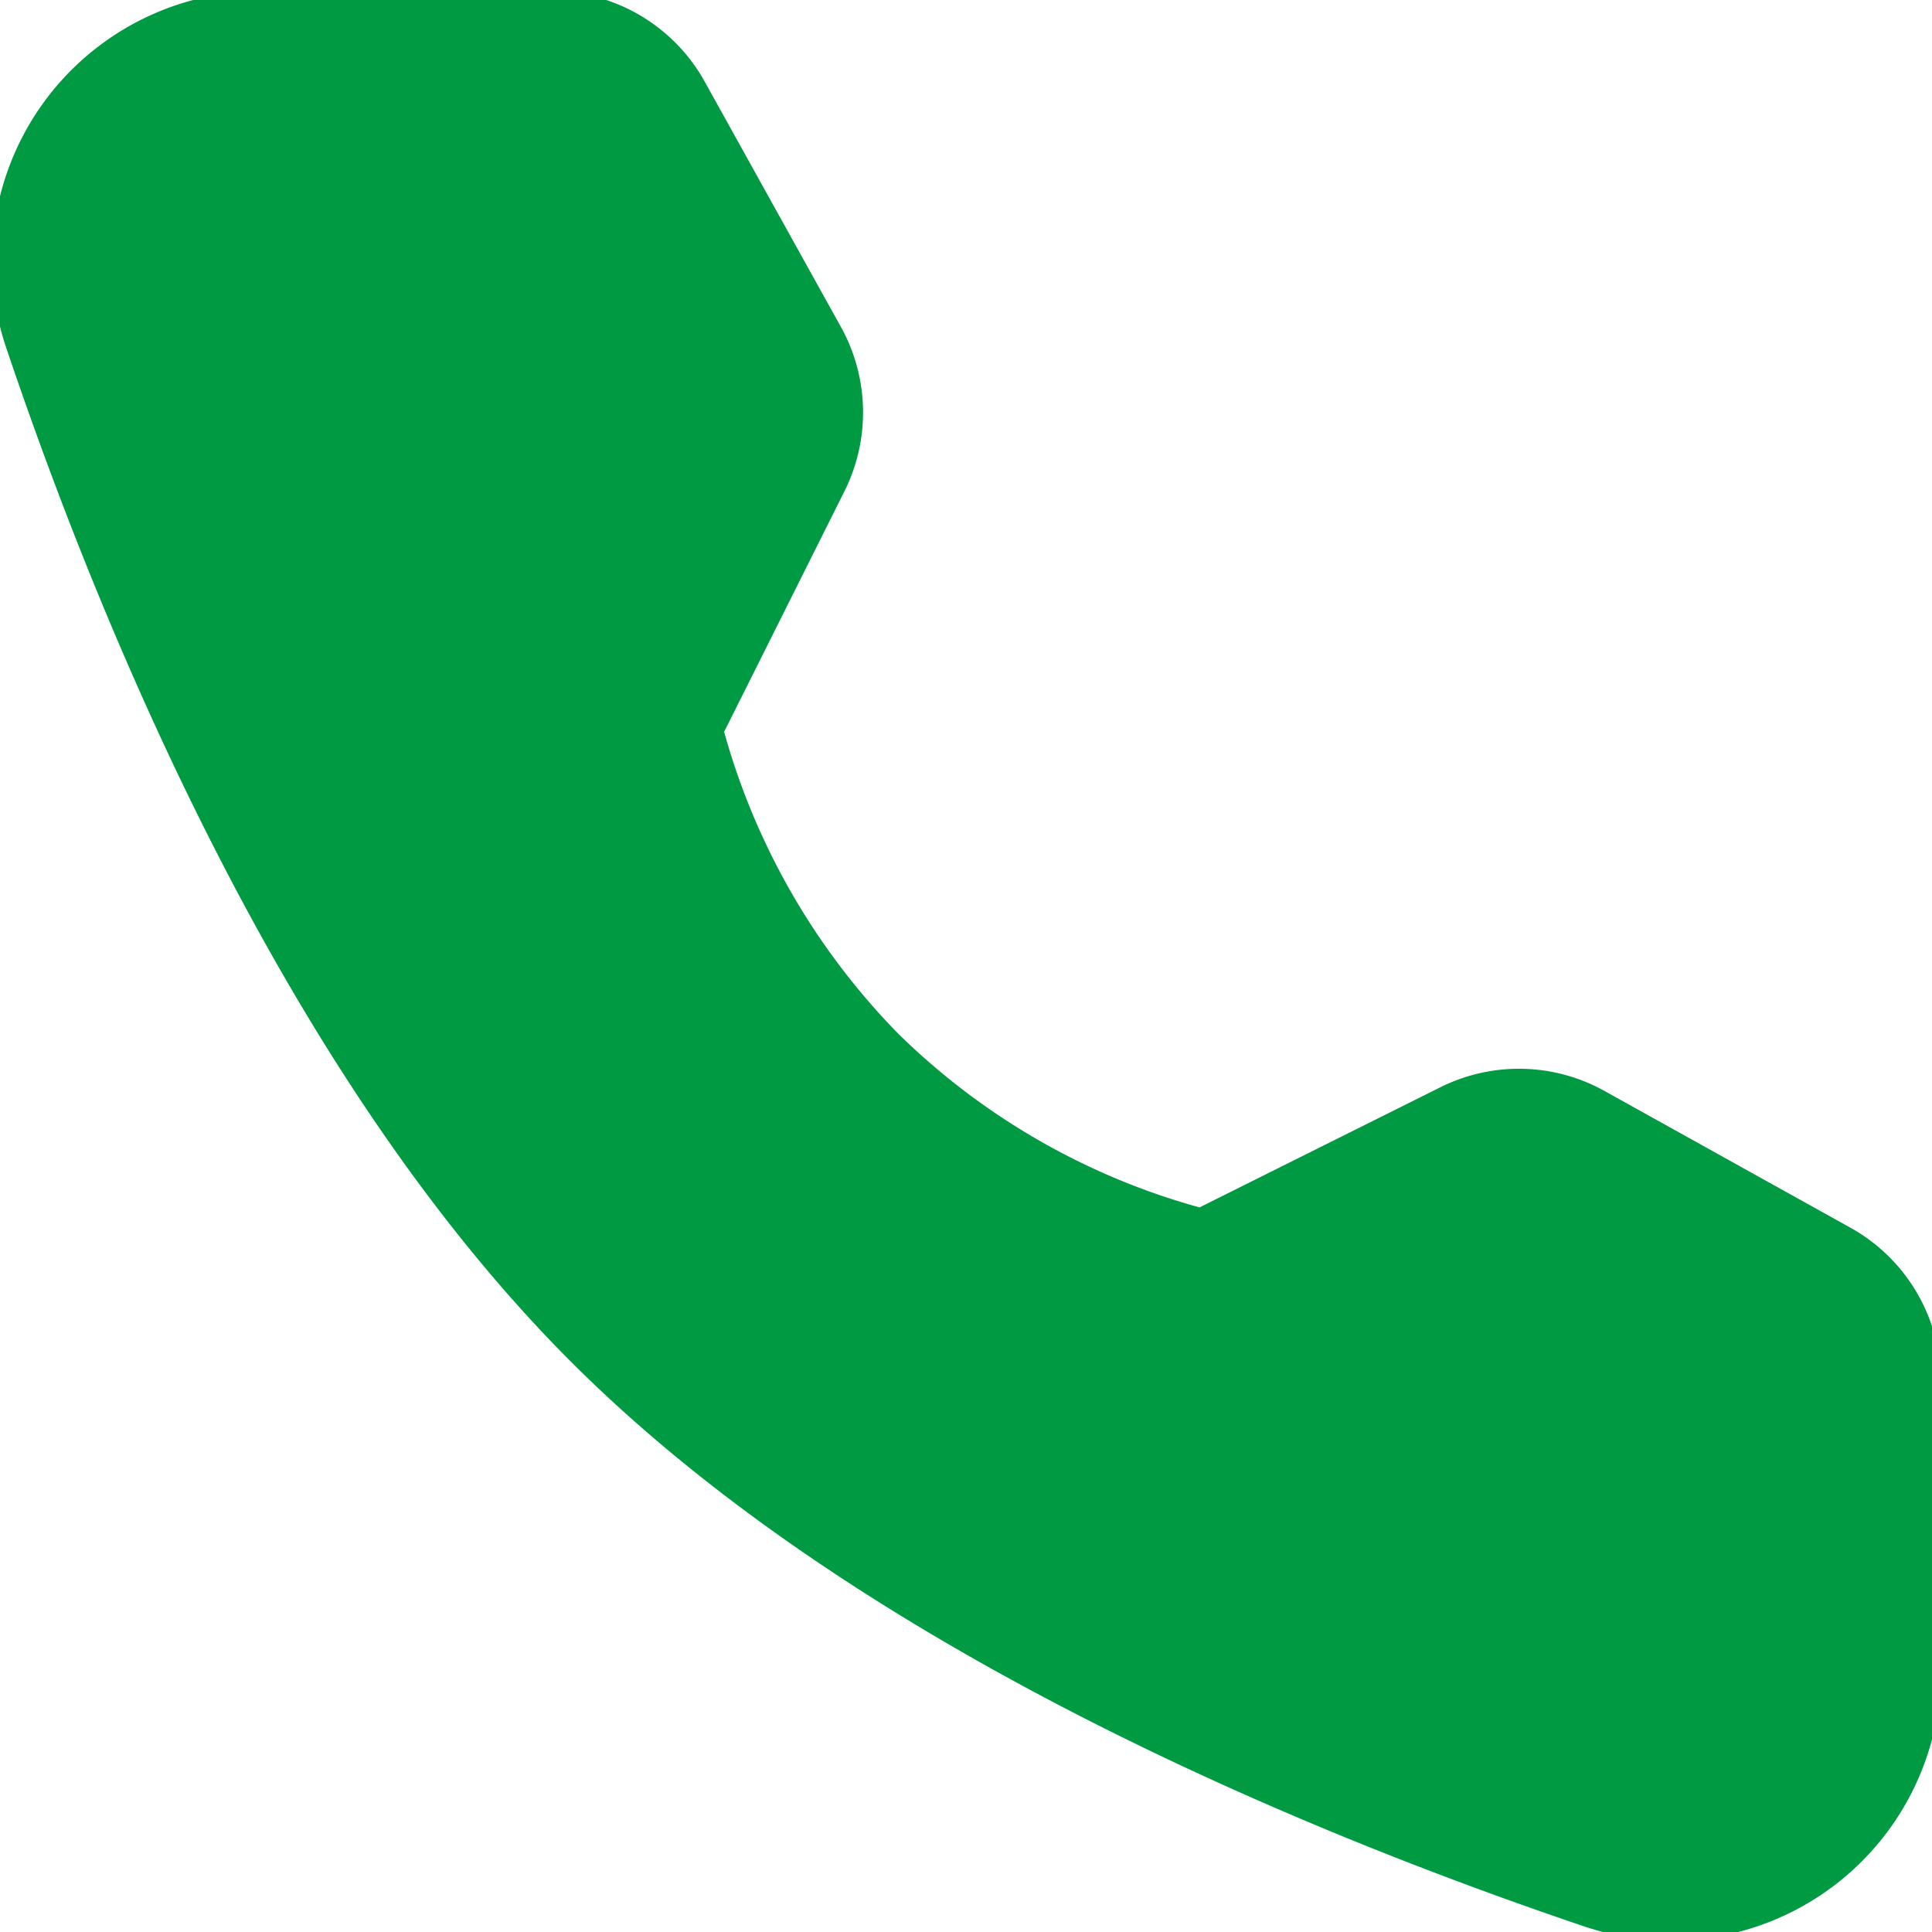 <svg xmlns="http://www.w3.org/2000/svg" xmlns:xlink="http://www.w3.org/1999/xlink" width="28.048" height="28.048" viewBox="0 0 28.048 28.048">
  <defs>
    <clipPath id="clip-path">
      <rect id="長方形_1355" data-name="長方形 1355" width="28.048" height="28.048" fill="#009a42" stroke="#009a42" stroke-width="1"/>
    </clipPath>
  </defs>
  <g id="グループ_3895" data-name="グループ 3895" clip-path="url(#clip-path)">
    <path id="パス_5767" data-name="パス 5767" d="M8.127.937a1.615,1.615,0,0,1,1.413.832l1.978,3.562a1.62,1.62,0,0,1,.033,1.508l-1.905,3.81A11.066,11.066,0,0,0,12.508,15.8a11,11,0,0,0,5.14,2.853l3.809-1.9a1.617,1.617,0,0,1,1.509.033l3.572,1.986a1.617,1.617,0,0,1,.831,1.413v4.1a2.988,2.988,0,0,1-3.919,2.93c-4.064-1.372-10.373-3.983-14.371-7.982S2.469,8.92,1.1,4.856A2.988,2.988,0,0,1,4.026.937Z" transform="translate(-0.129 -0.129)" fill="#009a42" stroke="#009a42" stroke-width="1"/>
    <path id="パス_5768" data-name="パス 5768" d="M8.127.937a1.615,1.615,0,0,1,1.413.832l1.978,3.562a1.62,1.62,0,0,1,.033,1.508l-1.905,3.81A11.066,11.066,0,0,0,12.508,15.8a11,11,0,0,0,5.14,2.853l3.809-1.9a1.617,1.617,0,0,1,1.509.033l3.572,1.986a1.617,1.617,0,0,1,.831,1.413v4.1a2.988,2.988,0,0,1-3.919,2.93c-4.064-1.372-10.373-3.983-14.371-7.982S2.469,8.92,1.1,4.856A2.988,2.988,0,0,1,4.026.937Z" transform="translate(-0.129 -0.129)" fill="#009a42" stroke="#009a42" stroke-linejoin="round" stroke-width="1.875"/>
  </g>
</svg>
